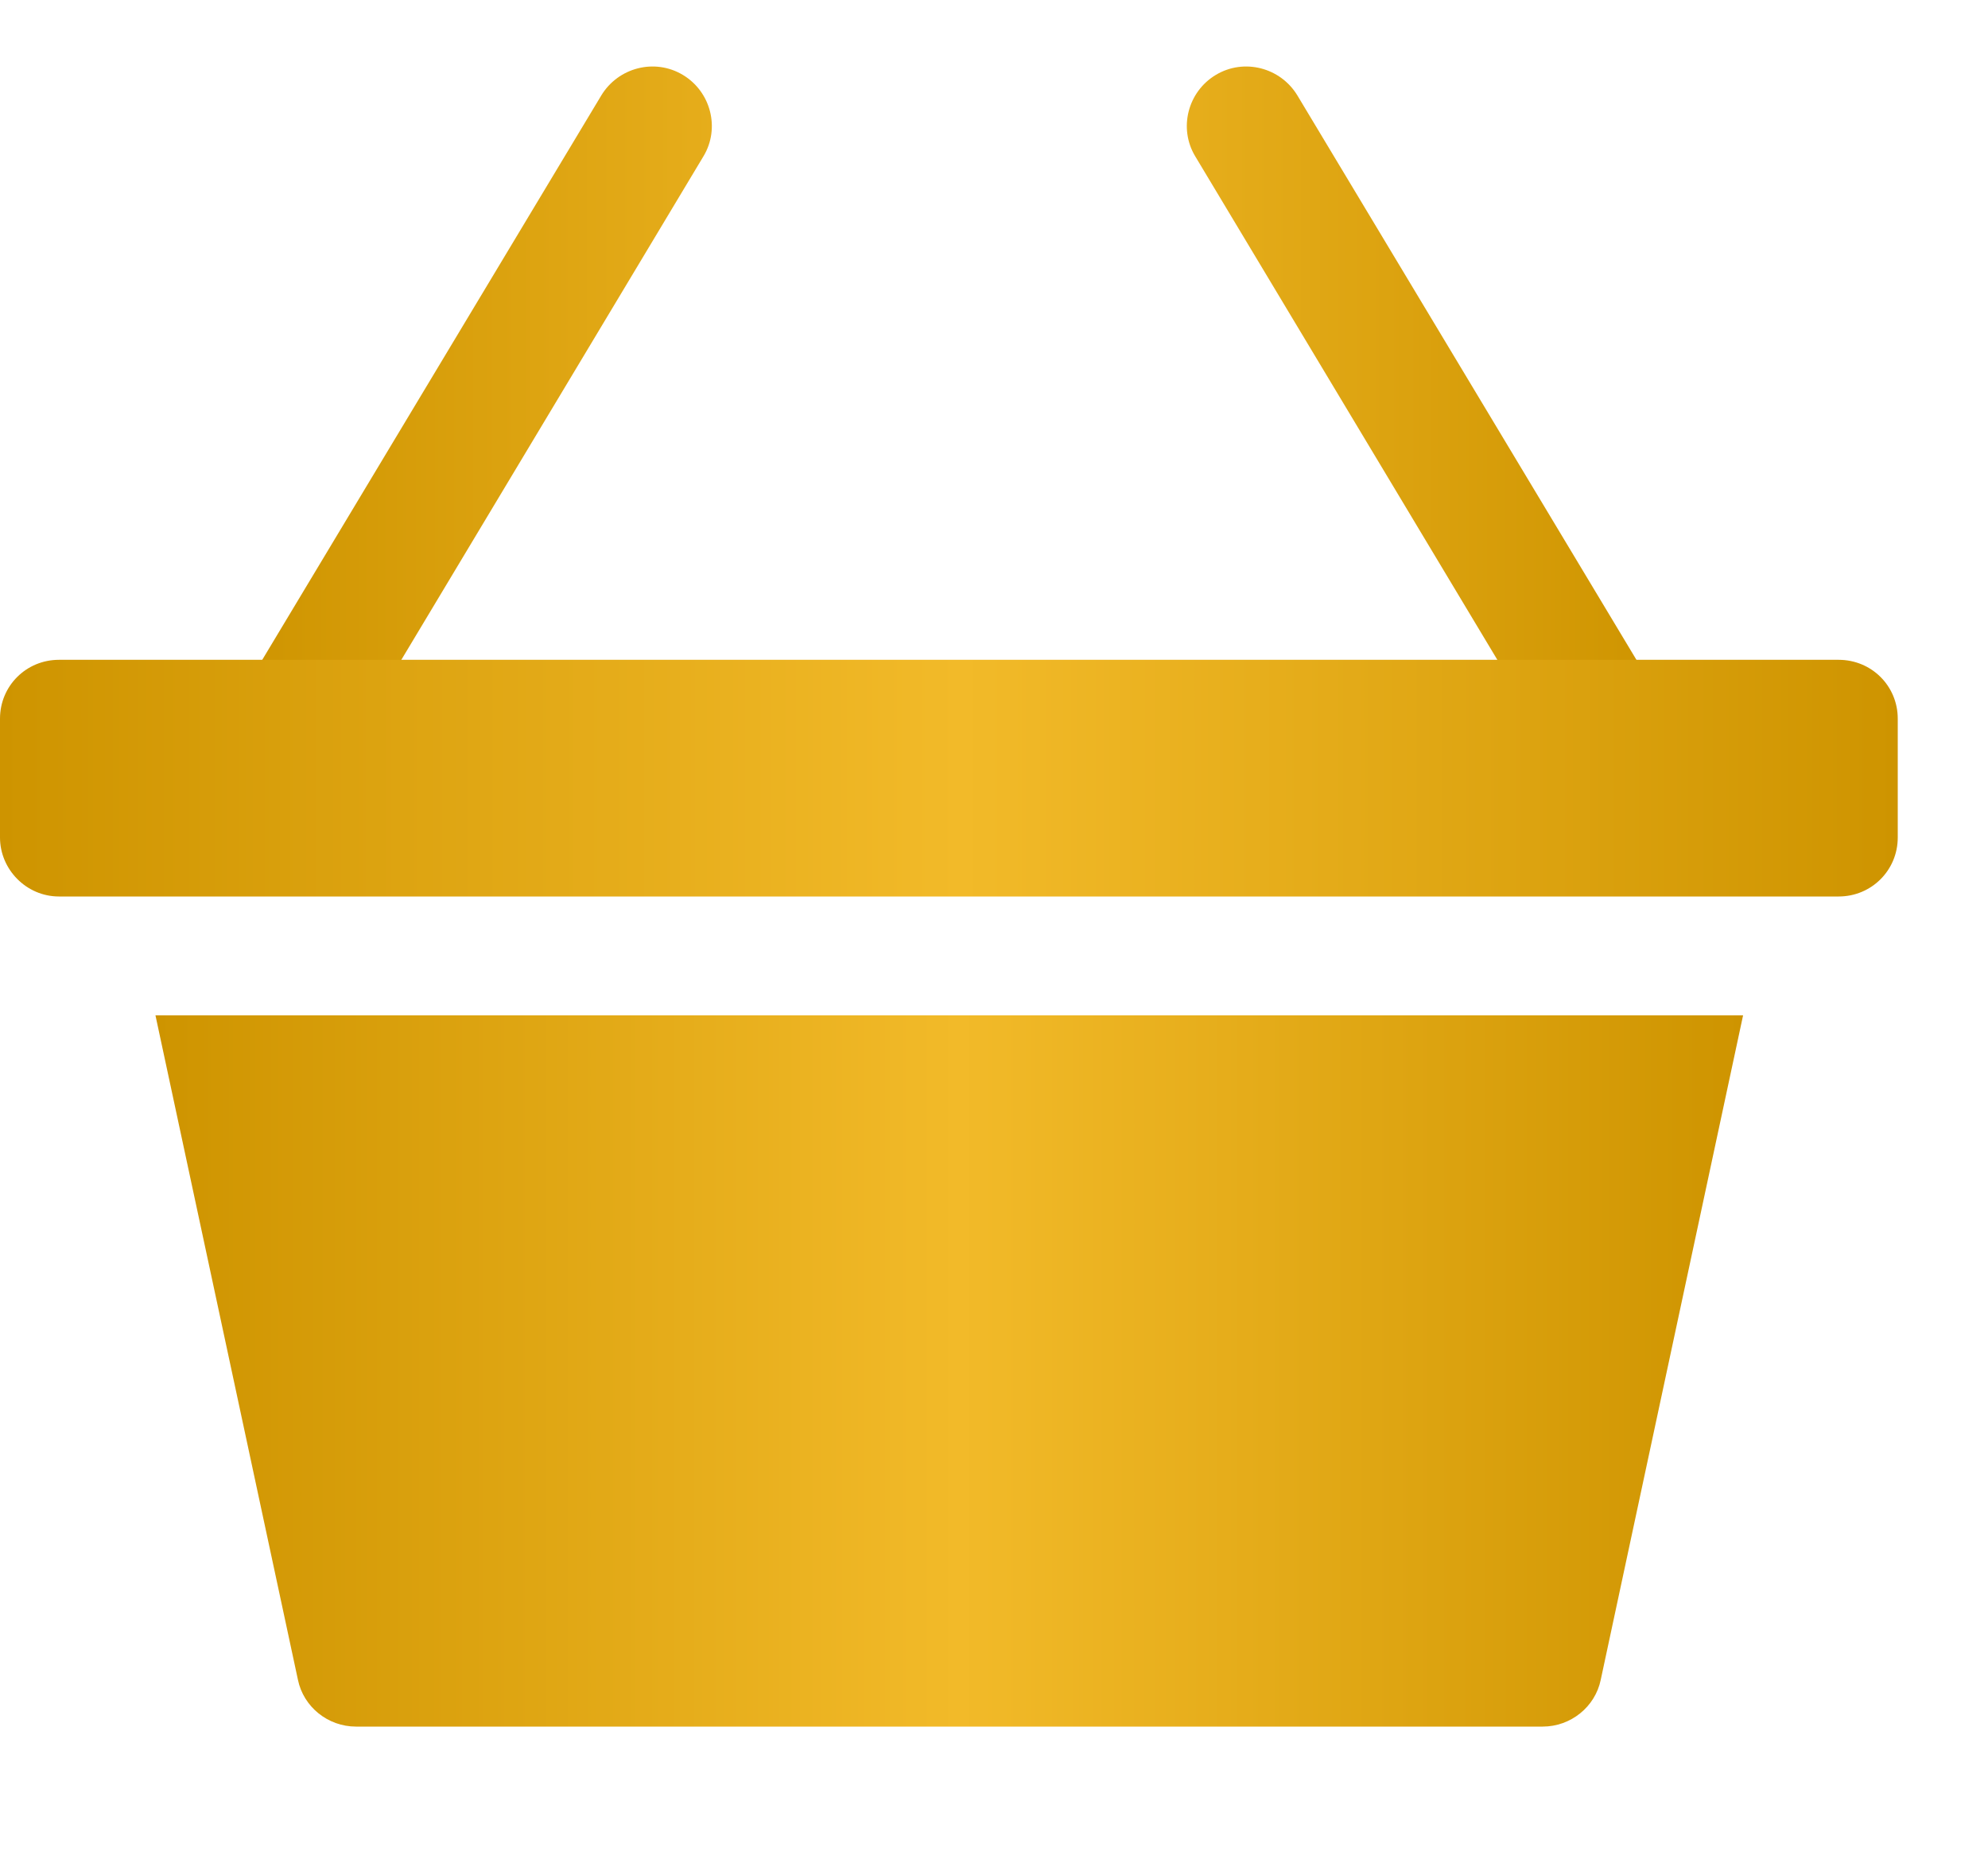 <svg xmlns="http://www.w3.org/2000/svg" width="15" height="14" viewBox="0 0 15 14" fill="none"><path fill-rule="evenodd" clip-rule="evenodd" d="M9.174 0.565C9.386 0.438 9.661 0.509 9.789 0.72L12.474 5.19C12.608 5.395 12.552 5.678 12.347 5.812C12.142 5.946 11.859 5.889 11.725 5.685C11.725 5.678 11.711 5.663 11.704 5.656L9.018 1.179C8.891 0.968 8.962 0.692 9.174 0.565ZM5.152 0.565C4.94 0.438 4.665 0.509 4.537 0.72L1.852 5.19C1.718 5.395 1.774 5.678 1.979 5.812C2.184 5.946 2.467 5.889 2.601 5.685C2.601 5.678 2.615 5.663 2.622 5.656L5.308 1.179C5.435 0.968 5.364 0.692 5.152 0.565Z" fill="url(#paint0_linear_1663_546)"></path><path d="M12.078 12.676C12.036 12.88 11.852 13.029 11.64 13.029H2.686C2.474 13.029 2.29 12.88 2.248 12.676L1.173 7.662H13.152L12.078 12.676Z" fill="url(#paint1_linear_1663_546)"></path><path d="M0.445 4.979H13.873C14.121 4.979 14.319 5.176 14.319 5.423V6.32C14.319 6.567 14.121 6.765 13.873 6.765H0.445C0.198 6.765 0 6.56 0 6.32V5.423C0 5.176 0.198 4.979 0.445 4.979Z" fill="url(#paint2_linear_1663_546)"></path><defs><linearGradient id="paint0_linear_1663_546" x1="1.779" y1="3.193" x2="12.547" y2="3.193" gradientUnits="userSpaceOnUse"><stop stop-color="#CE9400"></stop><stop offset="0.506" stop-color="#F2BA29"></stop><stop offset="1" stop-color="#CE9400"></stop></linearGradient><linearGradient id="paint1_linear_1663_546" x1="1.173" y1="10.345" x2="13.152" y2="10.345" gradientUnits="userSpaceOnUse"><stop stop-color="#CE9400"></stop><stop offset="0.506" stop-color="#F2BA29"></stop><stop offset="1" stop-color="#CE9400"></stop></linearGradient><linearGradient id="paint2_linear_1663_546" x1="0" y1="5.872" x2="14.319" y2="5.872" gradientUnits="userSpaceOnUse"><stop stop-color="#CE9400"></stop><stop offset="0.506" stop-color="#F2BA29"></stop><stop offset="1" stop-color="#CE9400"></stop></linearGradient></defs></svg>